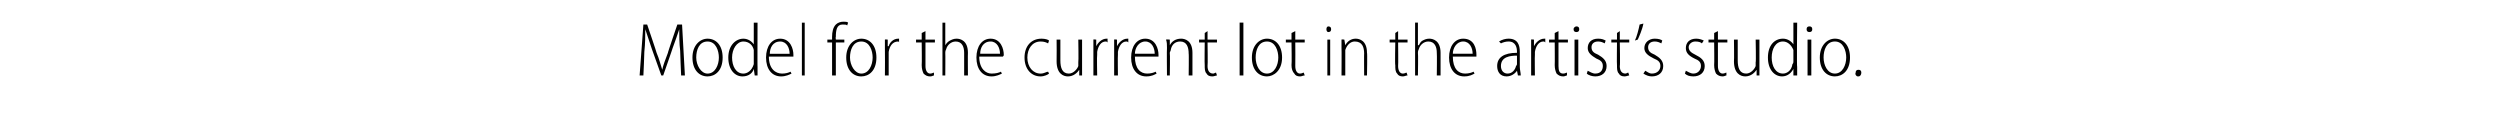 <?xml version="1.0" standalone="no"?><!DOCTYPE svg PUBLIC "-//W3C//DTD SVG 1.1//EN" "http://www.w3.org/Graphics/SVG/1.1/DTD/svg11.dtd"><svg xmlns="http://www.w3.org/2000/svg" version="1.1" width="265px" height="13px" viewBox="0 -2 265 13" style="top:-2px"><desc>Model for the current lot in the artist’s studio.</desc><defs/><g id="Polygon121832"><path d="m72.1 3.4c-.1-.8-.1-1.7-.1-2.3c-.2.6-.4 1.2-.7 2c.02-.02-1 2.9-1 2.9h-.2l-1-2.8l-.7-2.1c0 .6 0 1.5-.1 2.4c.02 0-.1 2.5-.1 2.5h-.4l.4-5.4h.4s1.03 3.02 1 3c.3.7.4 1.2.6 1.8c.1-.5.3-1 .6-1.8c-.04.02 1-3 1-3h.5l.3 5.4h-.4s-.11-2.57-.1-2.6zm4.5.7c0 1.4-.8 2-1.6 2c-.9 0-1.6-.7-1.6-2c0-1.3.8-2 1.6-2c.9 0 1.6.7 1.6 2zm-2.8 0c0 .8.5 1.7 1.2 1.7c.8 0 1.2-.9 1.2-1.7c0-.7-.3-1.7-1.2-1.7c-.9 0-1.2.9-1.2 1.7zM80.3.4s-.02 4.74 0 4.7v.9h-.3l-.1-.7s.03.04 0 0c-.1.4-.5.8-1.2.8c-.8 0-1.5-.7-1.5-2c0-1.3.8-2 1.6-2c.5 0 .9.3 1.1.6c-.01 0 0 0 0 0V.4h.4zm-.4 3.3v-.4c-.1-.5-.5-.9-1.1-.9c-.7 0-1.2.8-1.2 1.7c0 .9.4 1.7 1.2 1.7c.4 0 .9-.3 1.1-1V3.7zm1.6.3c0 1.3.7 1.8 1.4 1.8c.4 0 .7-.1.9-.2l.1.2c-.2.1-.6.3-1.1.3c-1 0-1.6-.8-1.6-2c0-1.2.6-2 1.5-2c1.1 0 1.4 1.1 1.4 1.7v.2h-2.6zm2.2-.3c0-.6-.3-1.3-1-1.3c-.8 0-1.1.7-1.1 1.3h2.1zM85 .4h.3v5.6h-.3V.4zM88.2 6V2.5h-.5v-.3h.5v-.3c0-.5.1-1 .4-1.3c.2-.2.5-.3.8-.3c.2 0 .4 0 .5.1l-.1.3c-.1-.1-.2-.1-.5-.1c-.6 0-.7.6-.7 1.3c-.04.02 0 .3 0 .3h.9v.3h-.9v3.5h-.4zm4.7-1.9c0 1.4-.8 2-1.6 2c-.9 0-1.6-.7-1.6-2c0-1.3.8-2 1.6-2c.9 0 1.6.7 1.6 2zm-2.8 0c0 .8.5 1.7 1.2 1.7c.8 0 1.2-.9 1.2-1.7c0-.7-.3-1.7-1.2-1.7c-.9 0-1.2.9-1.2 1.7zm3.7-.9v-1c-.01-.04.3 0 .3 0v.7h.1c.1-.4.5-.8 1-.8h.1v.4c0-.1-.1-.1-.1-.1c-.6 0-.9.5-1 1.1v.3c-.01.04 0 2.2 0 2.2h-.4s.02-2.77 0-2.8zm4.3-1.9v.9h1v.3h-1s.01 2.5 0 2.5c0 .5.2.8.5.8c.2 0 .3-.1.4-.1v.3c-.1 0-.2.1-.4.1c-.3 0-.5-.1-.7-.3c-.1-.2-.2-.5-.2-.9c.03.01 0-2.4 0-2.4h-.6v-.3h.6v-.7l.4-.2zm1.8-.9h.3v2.4s.04-.03 0 0c.1-.2.3-.4.5-.5c.2-.1.4-.2.7-.2c.4 0 1.2.2 1.2 1.5c-.02-.02 0 2.4 0 2.4h-.4V3.6c0-.6-.2-1.2-.9-1.2c-.5 0-.9.4-1 .8c-.1.2-.1.3-.1.4c.02-.01 0 2.4 0 2.4h-.3V.4zm3.9 3.6c0 1.3.7 1.8 1.3 1.8c.5 0 .8-.1 1-.2l.1.2c-.2.1-.6.3-1.1.3c-1 0-1.6-.8-1.6-2c0-1.2.6-2 1.5-2c1.1 0 1.4 1.1 1.4 1.7c0 .1 0 .1-.1.2h-2.5zm2.2-.3c0-.6-.3-1.3-1-1.3c-.8 0-1.1.7-1.1 1.3h2.1zm5.2 2.1c-.1.1-.5.3-.9.3c-1 0-1.7-.8-1.7-2c0-1.2.7-2 1.8-2c.4 0 .7.1.8.2l-.1.3c-.2-.1-.4-.2-.8-.2c-.9 0-1.4.8-1.4 1.7c0 1 .6 1.7 1.4 1.7c.4 0 .6-.2.8-.2l.1.2zm3.5-.7v.9h-.3v-.6s-.04 0 0 0c-.2.3-.6.7-1.2.7c-.5 0-1.2-.3-1.2-1.6c.02-.03 0-2.3 0-2.3h.4s-.01 2.19 0 2.2c0 .8.2 1.4.9 1.4c.5 0 .9-.5 1-.8v-.4c.04.01 0-2.4 0-2.4h.4v2.9zm1.2-1.9v-1c-.04-.04.3 0 .3 0v.7s.04 0 0 0c.2-.4.6-.8 1.1-.8h.1v.4c-.1-.1-.1-.1-.2-.1c-.5 0-.8.5-.9 1.1v.3c-.04.04 0 2.2 0 2.2h-.4V3.2zm2.2 0v-1c-.03-.04.3 0 .3 0v.7s.04 0 0 0c.2-.4.6-.8 1.1-.8h.1v.4c-.1-.1-.1-.1-.2-.1c-.5 0-.8.5-.9 1.1v.3c-.03.04 0 2.2 0 2.2h-.4V3.2zm2.2.8c0 1.3.6 1.8 1.3 1.8c.4 0 .7-.1.9-.2l.1.2c-.2.1-.5.3-1.1.3c-1 0-1.6-.8-1.6-2c0-1.2.6-2 1.5-2c1.1 0 1.4 1.1 1.4 1.7v.2h-2.5zm2.1-.3c0-.6-.3-1.3-1-1.3c-.7 0-1.1.7-1.1 1.3h2.1zm1.3-.6c0-.4 0-.6-.1-.9c.04-.04.4 0 .4 0v.6s.02-.02 0 0c.2-.4.6-.7 1.2-.7c.4 0 1.2.2 1.2 1.5v2.4h-.4s.03-2.34 0-2.3c0-.7-.2-1.3-.9-1.3c-.5 0-.9.3-1 .9c0 .1-.1.2-.1.3c.04-.01 0 2.4 0 2.4h-.3s-.03-2.93 0-2.9zm4.3-1.8v.9h1v.3h-1s.04 2.5 0 2.5c0 .5.2.8.6.8c.1 0 .2-.1.3-.1l.1.3c-.1 0-.3.1-.5.1c-.3 0-.5-.1-.6-.3c-.2-.2-.2-.5-.2-.9c-.03.01 0-2.4 0-2.4h-.6v-.3h.6v-.7l.3-.2zm3.4-.9h.4v5.6h-.4V.4zm4.5 3.7c0 1.4-.9 2-1.6 2c-.9 0-1.6-.7-1.6-2c0-1.3.8-2 1.6-2c.9 0 1.6.7 1.6 2zm-2.8 0c0 .8.4 1.7 1.2 1.7c.8 0 1.2-.9 1.2-1.7c0-.7-.3-1.7-1.2-1.7c-.9 0-1.2.9-1.2 1.7zm4.2-2.8v.9h1v.3h-1s.02 2.5 0 2.5c0 .5.2.8.5.8c.2 0 .3-.1.4-.1l.1.3c-.2 0-.3.1-.5.1c-.3 0-.5-.1-.6-.3c-.2-.2-.3-.5-.3-.9c.04.01 0-2.4 0-2.4h-.6v-.3h.6v-.7l.4-.2zm3.4 4.7V2.2h.3v3.8h-.3zm.4-4.9c0 .2-.1.3-.3.3c-.1 0-.2-.1-.2-.3c0-.2.1-.3.2-.3c.2 0 .3.1.3.3zm1.1 2v-.9c-.01-.04.3 0 .3 0l.1.6s-.03-.02 0 0c.2-.4.6-.7 1.1-.7c.4 0 1.2.2 1.2 1.5c.05-.01 0 2.4 0 2.4h-.3s-.02-2.34 0-2.3c0-.7-.2-1.3-1-1.3c-.4 0-.8.3-1 .9v2.7h-.4s.02-2.93 0-2.9zm6-1.8v.9h1v.3h-1s.03 2.5 0 2.5c0 .5.2.8.5.8c.2 0 .3-.1.4-.1l.1.3c-.2 0-.3.1-.5.1c-.3 0-.5-.1-.6-.3c-.2-.2-.2-.5-.2-.9c-.05.01 0-2.4 0-2.4h-.6v-.3h.6v-.7l.3-.2zm1.8-.9h.3v2.4s.06-.03.1 0c.1-.2.2-.4.4-.5c.2-.1.4-.2.7-.2c.4 0 1.2.2 1.2 1.5v2.4h-.4s.03-2.36 0-2.4c0-.6-.2-1.2-.9-1.2c-.5 0-.9.4-1 .8c-.1.2-.1.3-.1.4c.04-.01 0 2.4 0 2.4h-.3V.4zm4 3.6c0 1.3.6 1.8 1.3 1.8c.4 0 .7-.1.9-.2l.1.2c-.2.1-.5.3-1.1.3c-1 0-1.6-.8-1.6-2c0-1.2.6-2 1.5-2c1.2 0 1.4 1.1 1.4 1.7v.2H154zm2.1-.3c0-.6-.3-1.3-1-1.3c-.7 0-1.1.7-1.1 1.3h2.1zm5 1.4c0 .3.1.6.1.9h-.3l-.1-.5s-.01-.01 0 0c-.2.3-.6.6-1.1.6c-.7 0-1-.5-1-1.1c0-.9.7-1.4 2.1-1.4v-.1c0-.4-.1-1.1-.9-1.1c-.3 0-.6.1-.8.2l-.2-.2c.3-.2.7-.3 1-.3c1 0 1.2.7 1.2 1.4v1.6zm-.3-1.2c-.7 0-1.7.1-1.7 1.1c0 .5.3.8.7.8c.5 0 .8-.4.9-.8c.1-.1.1-.2.1-.2v-.9zm1.5-.7v-1c-.03-.04.3 0 .3 0v.7s.04 0 0 0c.2-.4.6-.8 1.1-.8h.1v.4c-.1-.1-.1-.1-.2-.1c-.5 0-.8.5-.9 1.1v.3c-.03.04 0 2.2 0 2.2h-.4V3.2zm2.9-1.9v.9h1v.3h-1s-.01 2.5 0 2.5c0 .5.1.8.5.8c.2 0 .3-.1.4-.1v.3c-.1 0-.2.1-.4.1c-.3 0-.5-.1-.7-.3c-.1-.2-.2-.5-.2-.9c.02.01 0-2.4 0-2.4h-.6v-.3h.6v-.7l.4-.2zm1.7 4.7V2.2h.4v3.8h-.4zm.5-4.9c0 .2-.1.3-.3.3c-.2 0-.3-.1-.3-.3c0-.2.2-.3.3-.3c.2 0 .3.1.3.3zm.9 4.4c.2.1.5.3.8.3c.6 0 .8-.4.8-.8c0-.4-.2-.6-.7-.8c-.5-.3-.9-.6-.9-1.1c0-.6.4-1 1.1-1c.4 0 .6.1.8.2l-.1.3c-.2-.1-.4-.2-.7-.2c-.5 0-.7.3-.7.6c0 .4.2.6.7.8c.5.3.9.6.9 1.2c0 .7-.5 1.1-1.2 1.1c-.3 0-.7-.1-.9-.3l.1-.3zm3.4-4.2v.9h1v.3h-1s.05 2.5 0 2.5c0 .5.2.8.6.8c.1 0 .2-.1.3-.1l.1.3c-.1 0-.3.1-.5.1c-.3 0-.5-.1-.6-.3c-.2-.2-.2-.5-.2-.9c-.03.01 0-2.4 0-2.4h-.6v-.3h.6v-.7l.3-.2zm2.5-.8c-.1.6-.5 1.5-.6 1.7l-.3.1c.2-.4.4-1.2.5-1.7l.4-.1zm.2 5c.2.1.4.3.7.3c.6 0 .9-.4.9-.8c0-.4-.2-.6-.7-.8c-.6-.3-1-.6-1-1.1c0-.6.5-1 1.1-1c.4 0 .7.1.8.2l-.1.3c-.2-.1-.4-.2-.7-.2c-.5 0-.7.3-.7.6c0 .4.2.6.7.8c.5.3.9.6.9 1.2c0 .7-.5 1.1-1.2 1.1c-.3 0-.6-.1-.9-.3l.2-.3zm4.3 0c.2.1.5.3.8.3c.5 0 .8-.4.8-.8c0-.4-.2-.6-.7-.8c-.6-.3-.9-.6-.9-1.1c0-.6.4-1 1.1-1c.3 0 .6.1.8.2l-.2.3c-.1-.1-.3-.2-.7-.2c-.4 0-.7.3-.7.6c0 .4.3.6.7.8c.6.3 1 .6 1 1.2c0 .7-.5 1.1-1.2 1.1c-.4 0-.7-.1-.9-.3l.1-.3zm3.4-4.2v.9h1v.3h-1s.01 2.5 0 2.5c0 .5.2.8.5.8c.2 0 .3-.1.4-.1v.3c-.1 0-.2.1-.4.1c-.3 0-.5-.1-.7-.3c-.1-.2-.2-.5-.2-.9c.03.01 0-2.4 0-2.4h-.6v-.3h.6v-.7l.4-.2zm4.4 3.8v.9h-.3v-.6s-.04 0 0 0c-.2.3-.6.7-1.2.7c-.5 0-1.2-.3-1.2-1.6c.03-.03 0-2.3 0-2.3h.4s-.01 2.19 0 2.2c0 .8.2 1.4.9 1.4c.5 0 .9-.5 1-.8v-.4c.05.01 0-2.4 0-2.4h.4v2.9zm4-4.7s-.05 4.74 0 4.7v.9h-.4v-.7s0 .04 0 0c-.2.4-.6.8-1.2.8c-.8 0-1.5-.7-1.5-2c0-1.3.7-2 1.6-2c.5 0 .9.3 1.1.6c-.04 0 0 0 0 0V.4h.4zm-.4 3.3v-.4c-.2-.5-.6-.9-1.1-.9c-.8 0-1.2.8-1.2 1.7c0 .9.4 1.7 1.2 1.7c.4 0 .9-.3 1-1c.1-.1.1-.2.1-.3v-.8zm1.5 2.3V2.2h.4v3.8h-.4zm.5-4.9c0 .2-.1.3-.3.3c-.2 0-.3-.1-.3-.3c0-.2.1-.3.3-.3c.2 0 .3.1.3.3zm4 3c0 1.4-.8 2-1.6 2c-.9 0-1.6-.7-1.6-2c0-1.3.8-2 1.6-2c.9 0 1.6.7 1.6 2zm-2.8 0c0 .8.4 1.7 1.2 1.7c.8 0 1.2-.9 1.2-1.7c0-.7-.3-1.7-1.2-1.7c-.9 0-1.2.9-1.2 1.7zm3.6 2c-.1 0-.3-.2-.2-.4c0-.2.1-.3.3-.3c.2 0 .3.1.3.3c0 .2-.1.4-.3.4h-.1z" stroke="none" fill="#000"/></g></svg>